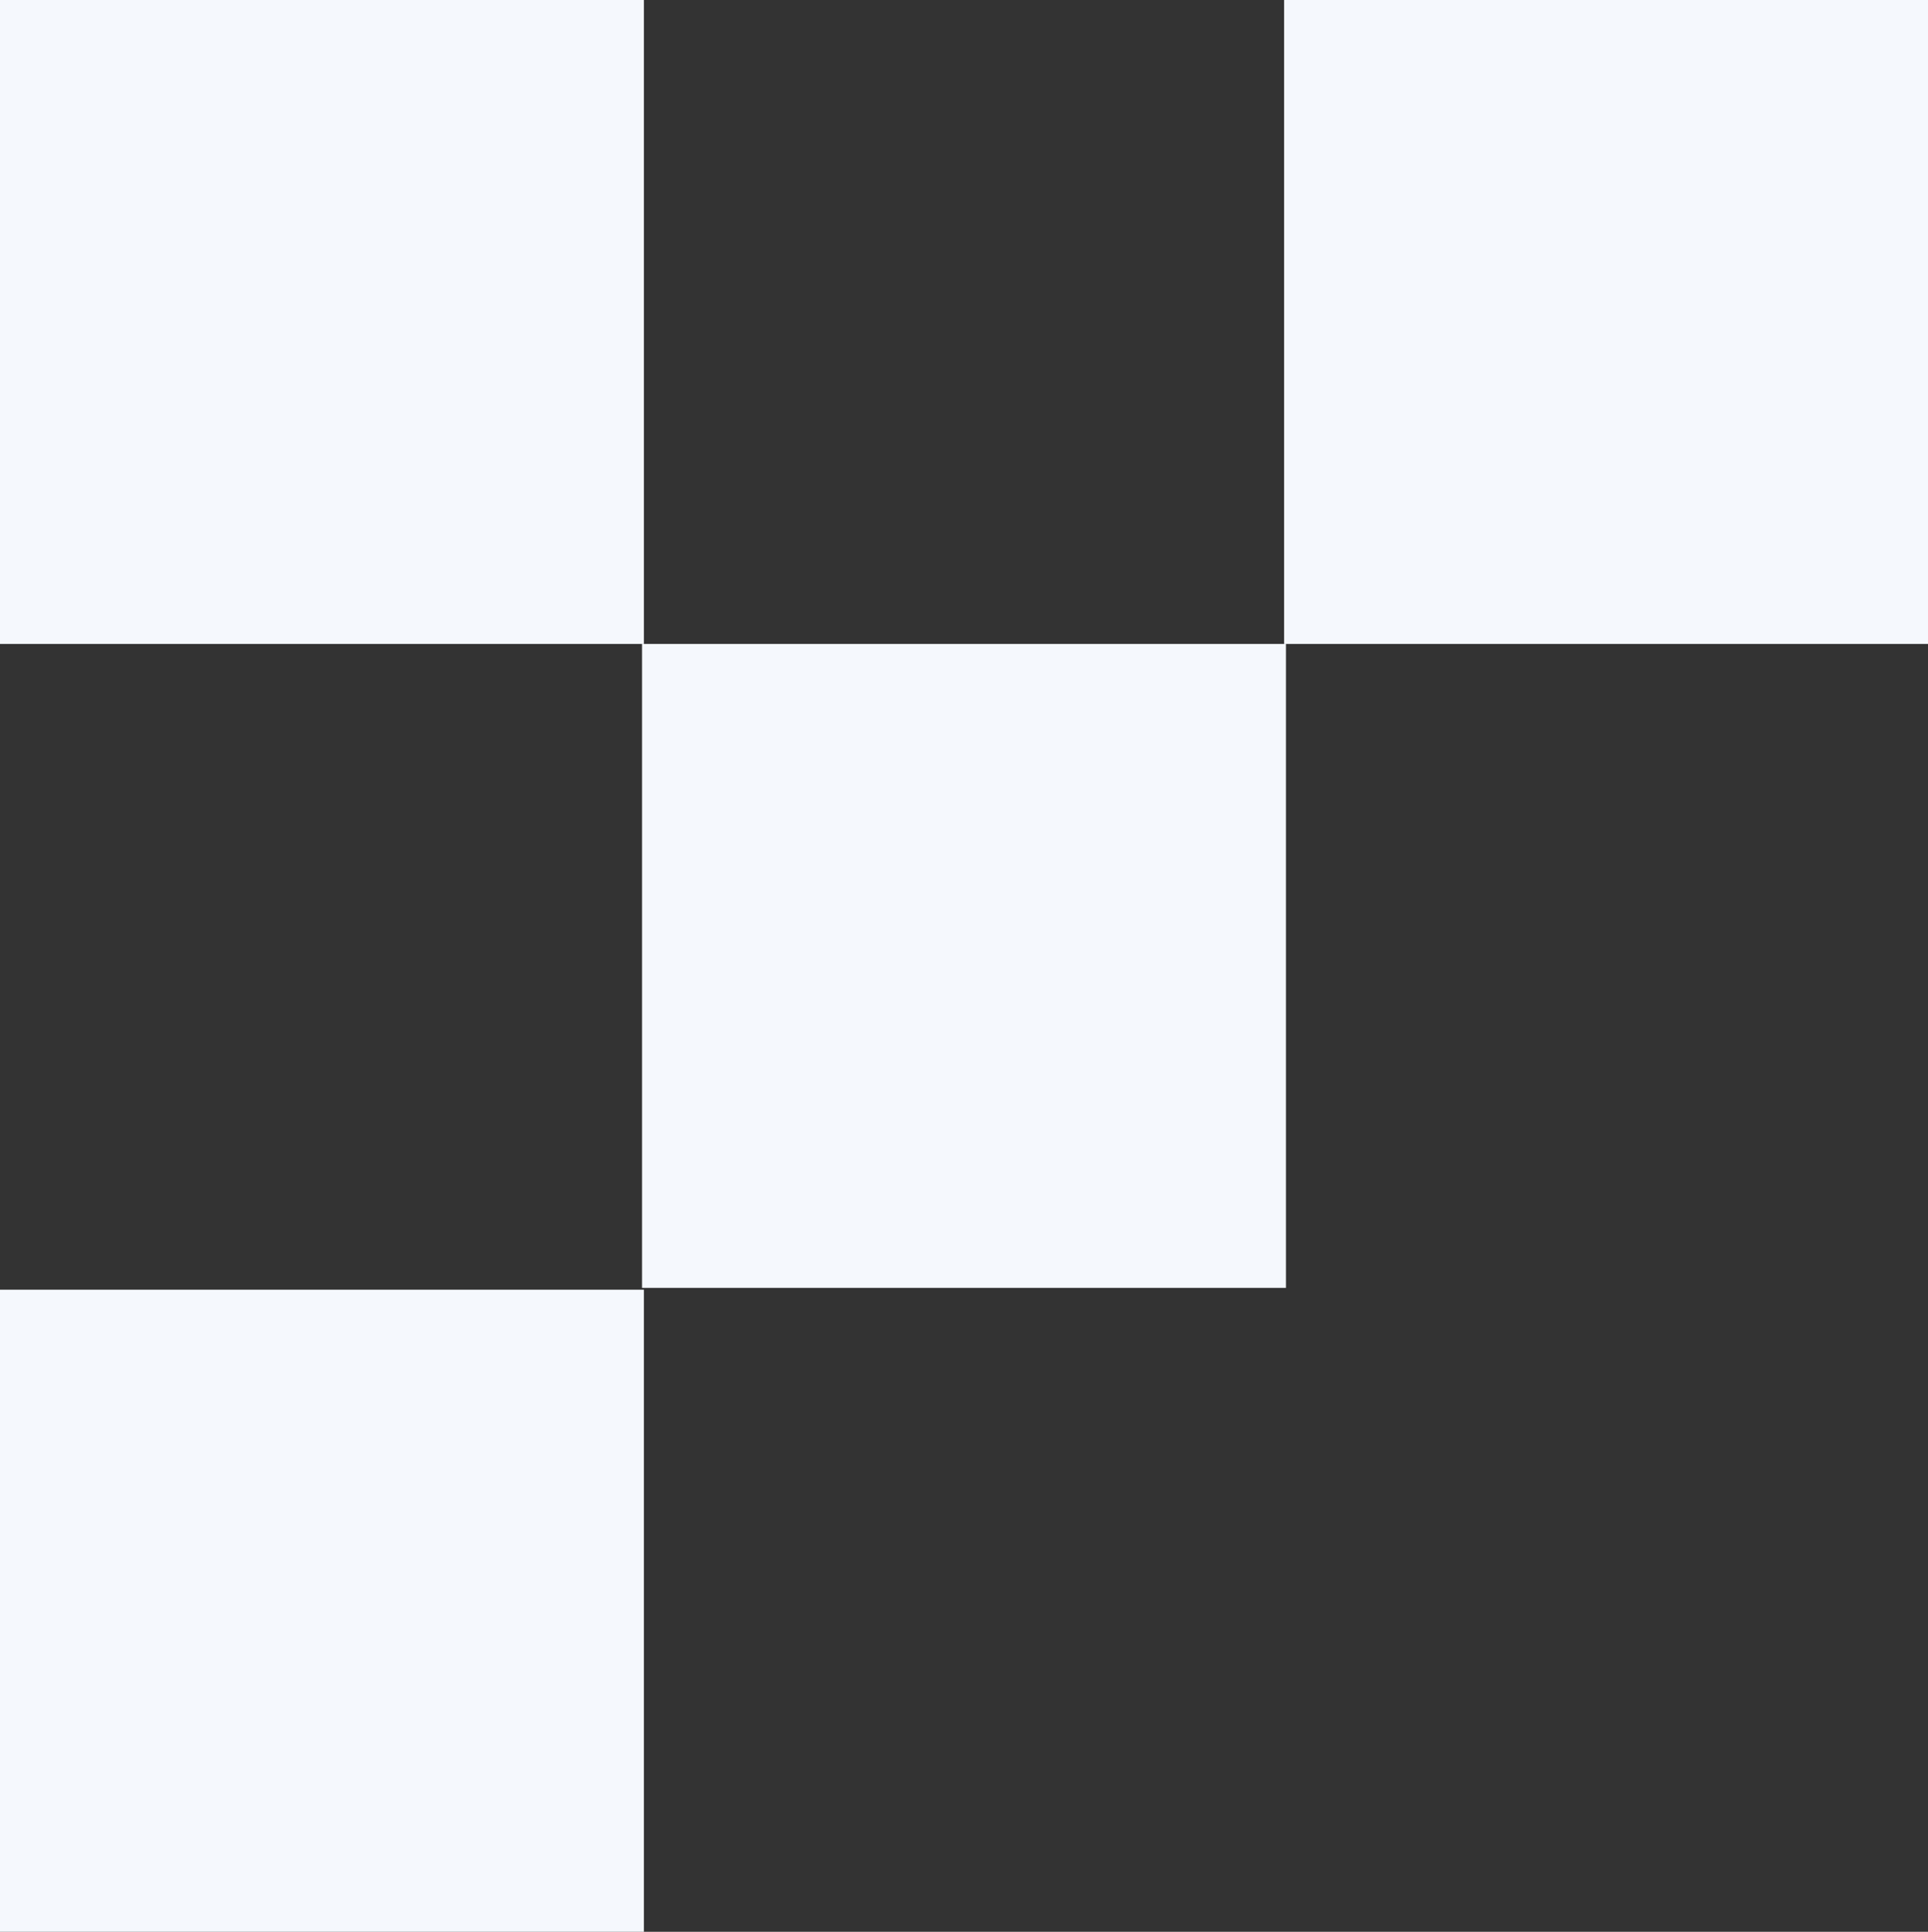 <svg xmlns="http://www.w3.org/2000/svg" id="Layer_1" data-name="Layer 1" width="105.4" height="105.6" viewBox="0 0 105.4 105.6"><rect x="0" y="0" width="105.4" height="105.6" fill="#333333" stroke="none"/><defs><style>      .cls-1 {        fill: #f5f8fd;        opacity: 1;        stroke-width: 0px;      }    </style></defs><rect class="cls-1" width="35.2" height="35.2"></rect><rect class="cls-1" y="70.5" width="35.2" height="35.2"></rect><rect class="cls-1" x="70.2" width="35.2" height="35.2"></rect><rect class="cls-1" x="35.1" y="35.2" width="35.2" height="35.2"></rect></svg>